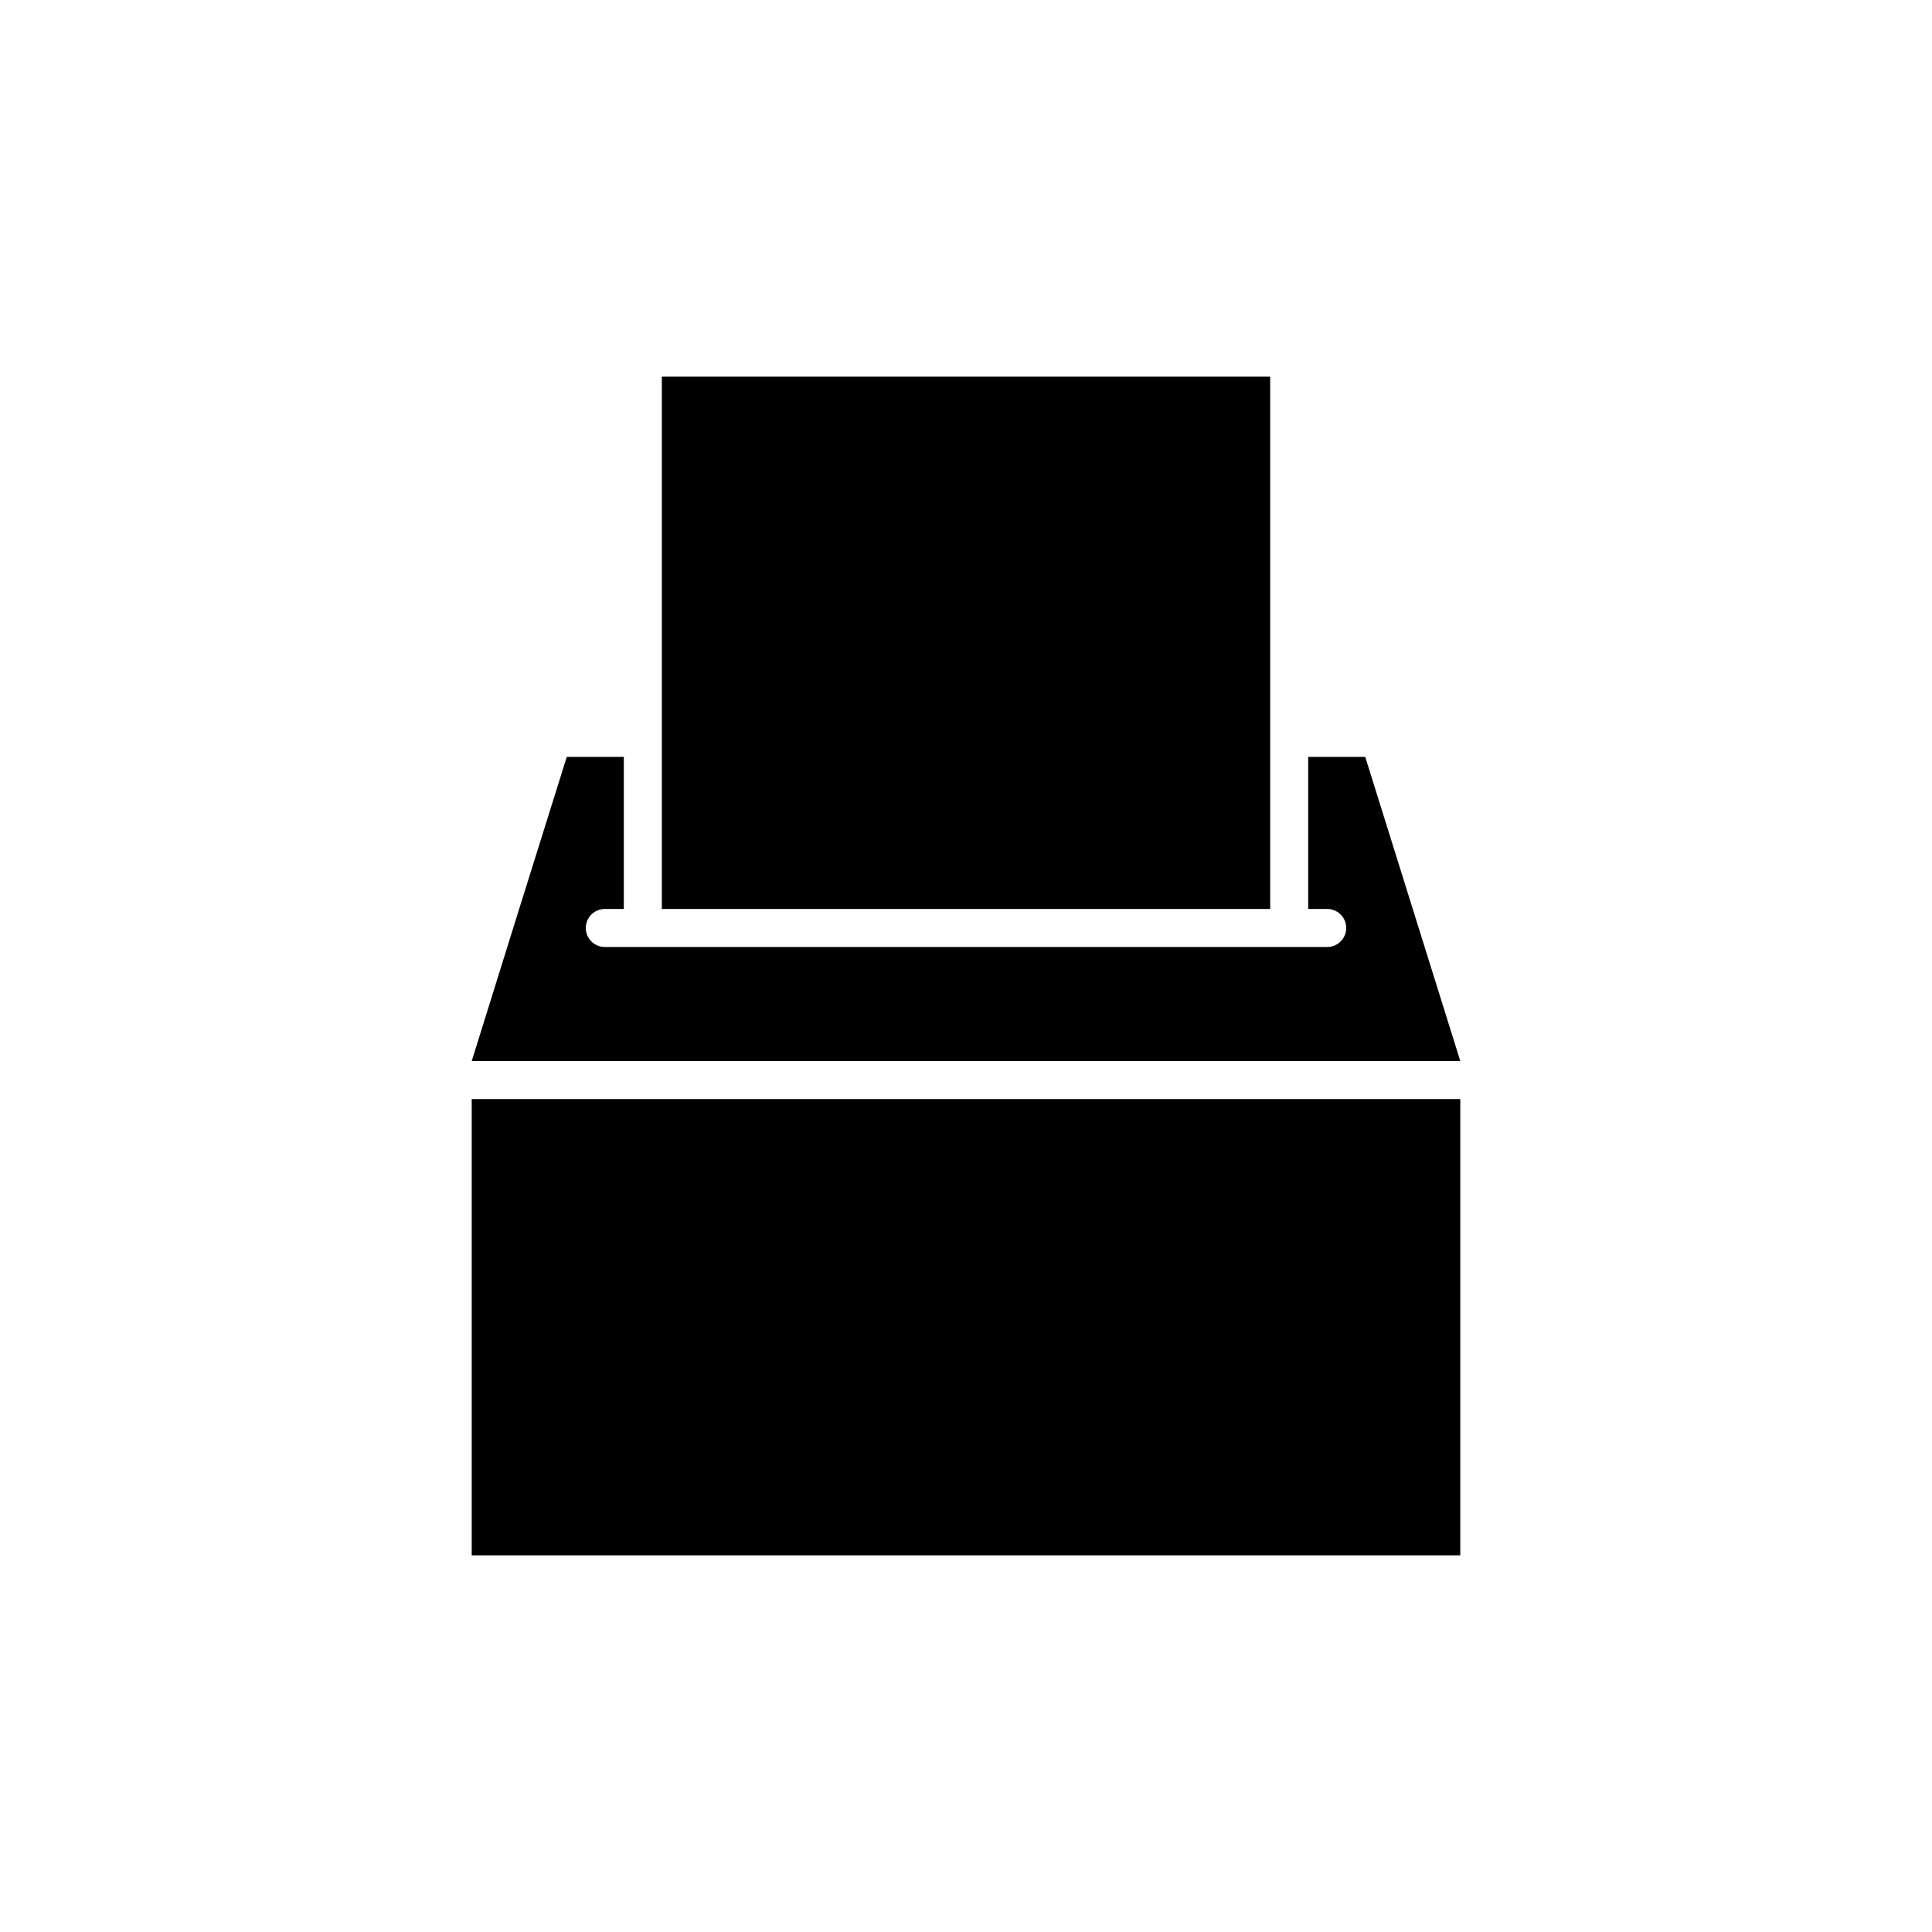 <?xml version="1.0" encoding="UTF-8"?>
<!-- Uploaded to: SVG Repo, www.svgrepo.com, Generator: SVG Repo Mixer Tools -->
<svg fill="#000000" width="800px" height="800px" version="1.1" viewBox="144 144 512 512" xmlns="http://www.w3.org/2000/svg">
 <g>
  <path d="m269.01 435.27h261.98v120.91h-261.98z"/>
  <path d="m319.39 243.82h161.22v141.07h-161.22z"/>
  <path d="m505.8 344.58h-15.113v40.305h5.039c2.781 0 5.039 2.258 5.039 5.039s-2.258 5.039-5.039 5.039h-191.45c-2.781 0-5.035-2.258-5.035-5.039s2.254-5.039 5.035-5.039h5.039v-40.305h-15.113c-8.43 26.871-16.828 53.738-25.191 80.609h261.98c-8.395-26.867-16.793-53.738-25.191-80.609z"/>
 </g>
</svg>